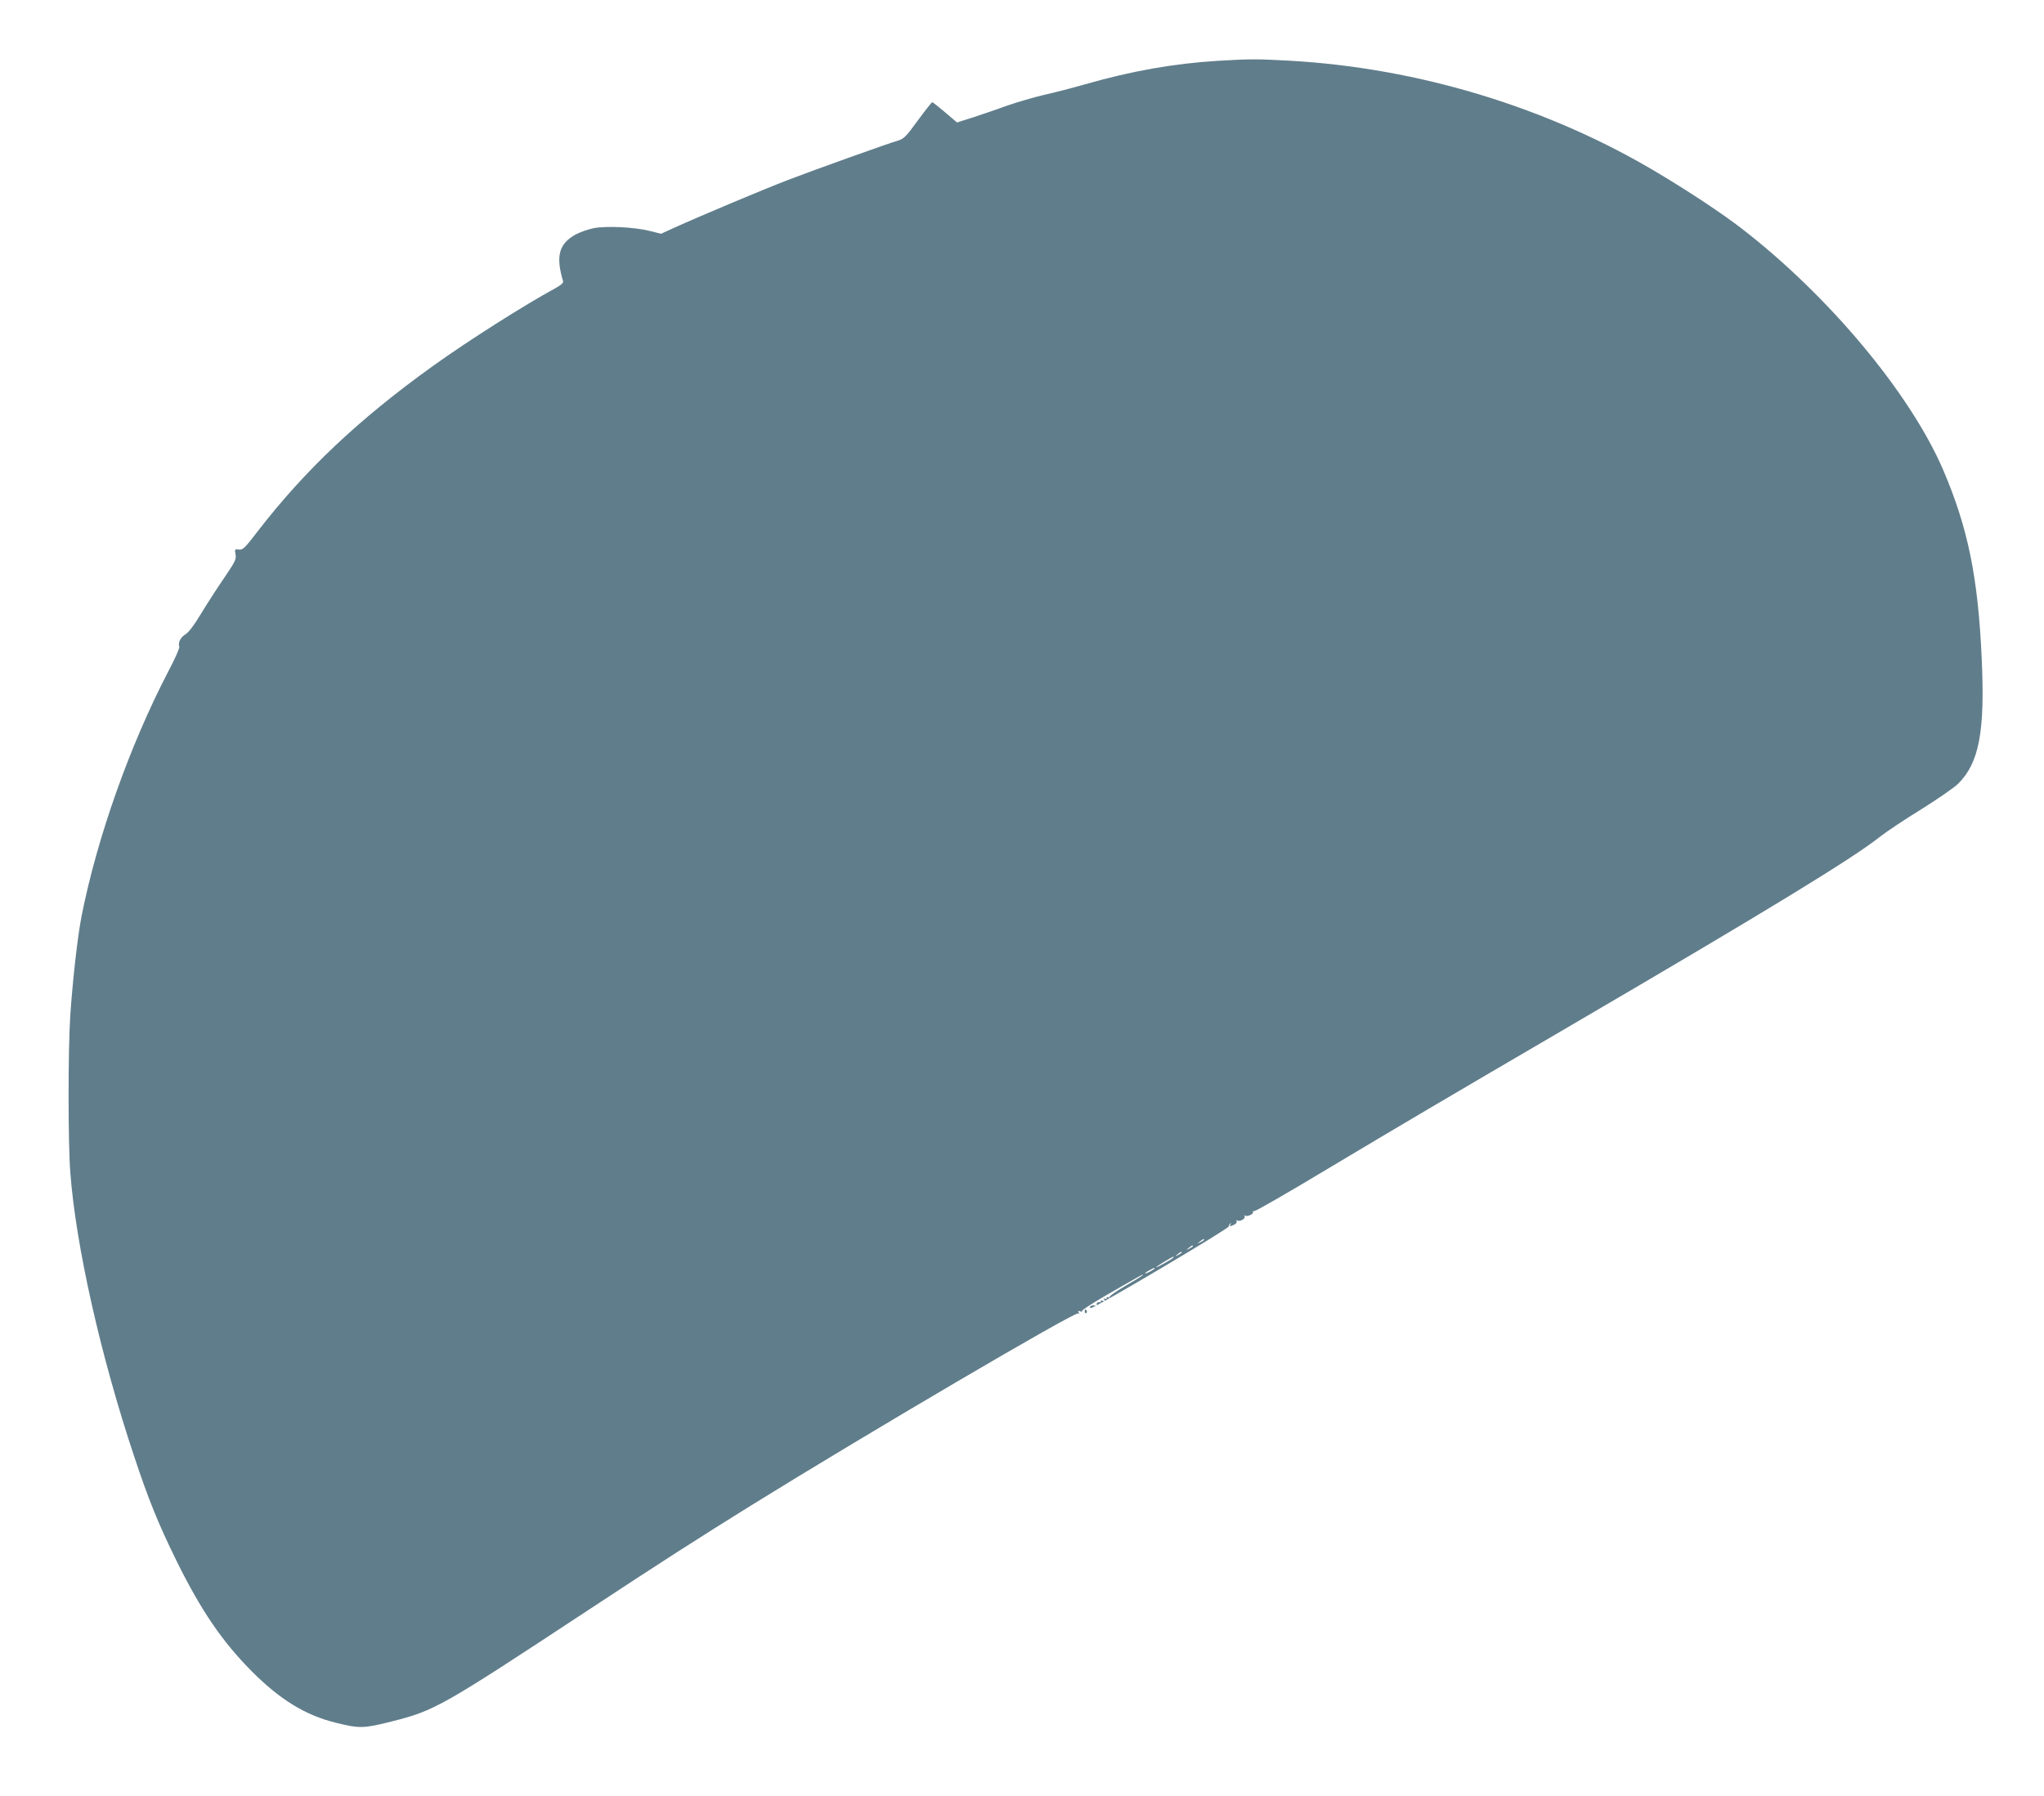 <?xml version="1.0" standalone="no"?>
<!DOCTYPE svg PUBLIC "-//W3C//DTD SVG 20010904//EN"
 "http://www.w3.org/TR/2001/REC-SVG-20010904/DTD/svg10.dtd">
<svg version="1.0" xmlns="http://www.w3.org/2000/svg"
 width="1280pt" height="1125pt" viewBox="0 0 1280 1125"
 preserveAspectRatio="xMidYMid meet">
<g transform="translate(0,1125) scale(0.1,-0.1)"
fill="#607d8b" stroke="none">
<path d="M7625 10869 c-274 -17 -537 -63 -830 -147 -77 -22 -192 -52 -256 -66
-63 -15 -167 -45 -230 -67 -63 -23 -160 -56 -215 -74 l-101 -32 -74 63 c-41
35 -77 63 -81 64 -3 0 -44 -51 -90 -114 -72 -99 -88 -116 -123 -126 -71 -21
-515 -180 -690 -247 -156 -60 -549 -225 -723 -304 l-72 -33 -73 18 c-97 24
-269 32 -349 17 -35 -7 -85 -25 -112 -39 -106 -58 -127 -135 -80 -293 3 -11
-12 -24 -48 -44 -195 -106 -545 -328 -768 -488 -465 -334 -803 -654 -1098
-1037 -79 -103 -91 -115 -116 -112 -26 3 -27 2 -21 -30 6 -30 -2 -46 -75 -153
-45 -66 -110 -167 -145 -225 -40 -67 -75 -112 -94 -123 -30 -18 -48 -53 -38
-79 2 -7 -28 -76 -69 -153 -242 -465 -446 -1042 -543 -1532 -25 -126 -56 -402
-71 -625 -14 -215 -14 -792 0 -978 34 -459 190 -1152 400 -1781 90 -272 152
-424 265 -654 154 -312 285 -504 470 -691 176 -177 335 -276 525 -323 150 -38
177 -37 352 7 272 69 309 90 1223 692 469 309 689 450 1030 662 729 452 2026
1214 2047 1202 7 -5 8 -3 3 6 -6 10 -4 12 9 7 9 -4 15 -3 12 2 -3 5 67 50 157
102 222 128 233 134 222 122 -5 -6 -56 -37 -113 -70 -56 -33 -99 -63 -95 -68
5 -4 2 -5 -4 -1 -7 4 -13 2 -13 -4 0 -6 -5 -8 -12 -4 -7 5 -8 3 -3 -6 6 -10 4
-12 -9 -7 -9 4 -15 3 -12 -2 3 -5 -2 -8 -12 -7 -10 0 -16 -5 -14 -13 2 -8 -3
-11 -11 -8 -8 3 -19 2 -26 -3 -10 -6 -10 -8 1 -12 15 -6 863 496 863 511 0 5
4 13 9 18 5 5 6 3 2 -4 -9 -16 -1 -16 25 -2 11 5 16 15 13 21 -4 7 -3 8 4 4
16 -10 54 12 46 26 -4 7 -3 8 4 4 13 -8 55 11 48 22 -2 4 3 8 12 8 9 0 213
117 452 261 490 293 692 412 1540 908 1209 707 1753 1039 1921 1173 42 33 159
111 260 173 101 63 205 135 231 160 132 131 169 327 148 783 -23 512 -86 819
-241 1182 -207 481 -717 1092 -1264 1514 -118 91 -318 224 -515 342 -686 413
-1505 663 -2318 708 -198 11 -247 11 -447 -1z m-85 -7384 c0 -2 -10 -9 -22
-15 -22 -11 -22 -10 -4 4 21 17 26 19 26 11z m-70 -40 c0 -2 -10 -9 -22 -15
-22 -11 -22 -10 -4 4 21 17 26 19 26 11z m-70 -40 c0 -2 -10 -9 -22 -15 -22
-11 -22 -10 -4 4 21 17 26 19 26 11z m-55 -34 c-16 -14 -105 -63 -105 -58 0 5
101 66 110 67 2 0 0 -4 -5 -9z m-115 -66 c0 -2 -13 -11 -30 -20 -38 -19 -40
-11 -2 9 31 17 32 18 32 11z"/>
<path d="M6793 3035 c0 -8 4 -12 9 -9 5 3 6 10 3 15 -9 13 -12 11 -12 -6z"/>
</g>
</svg>
